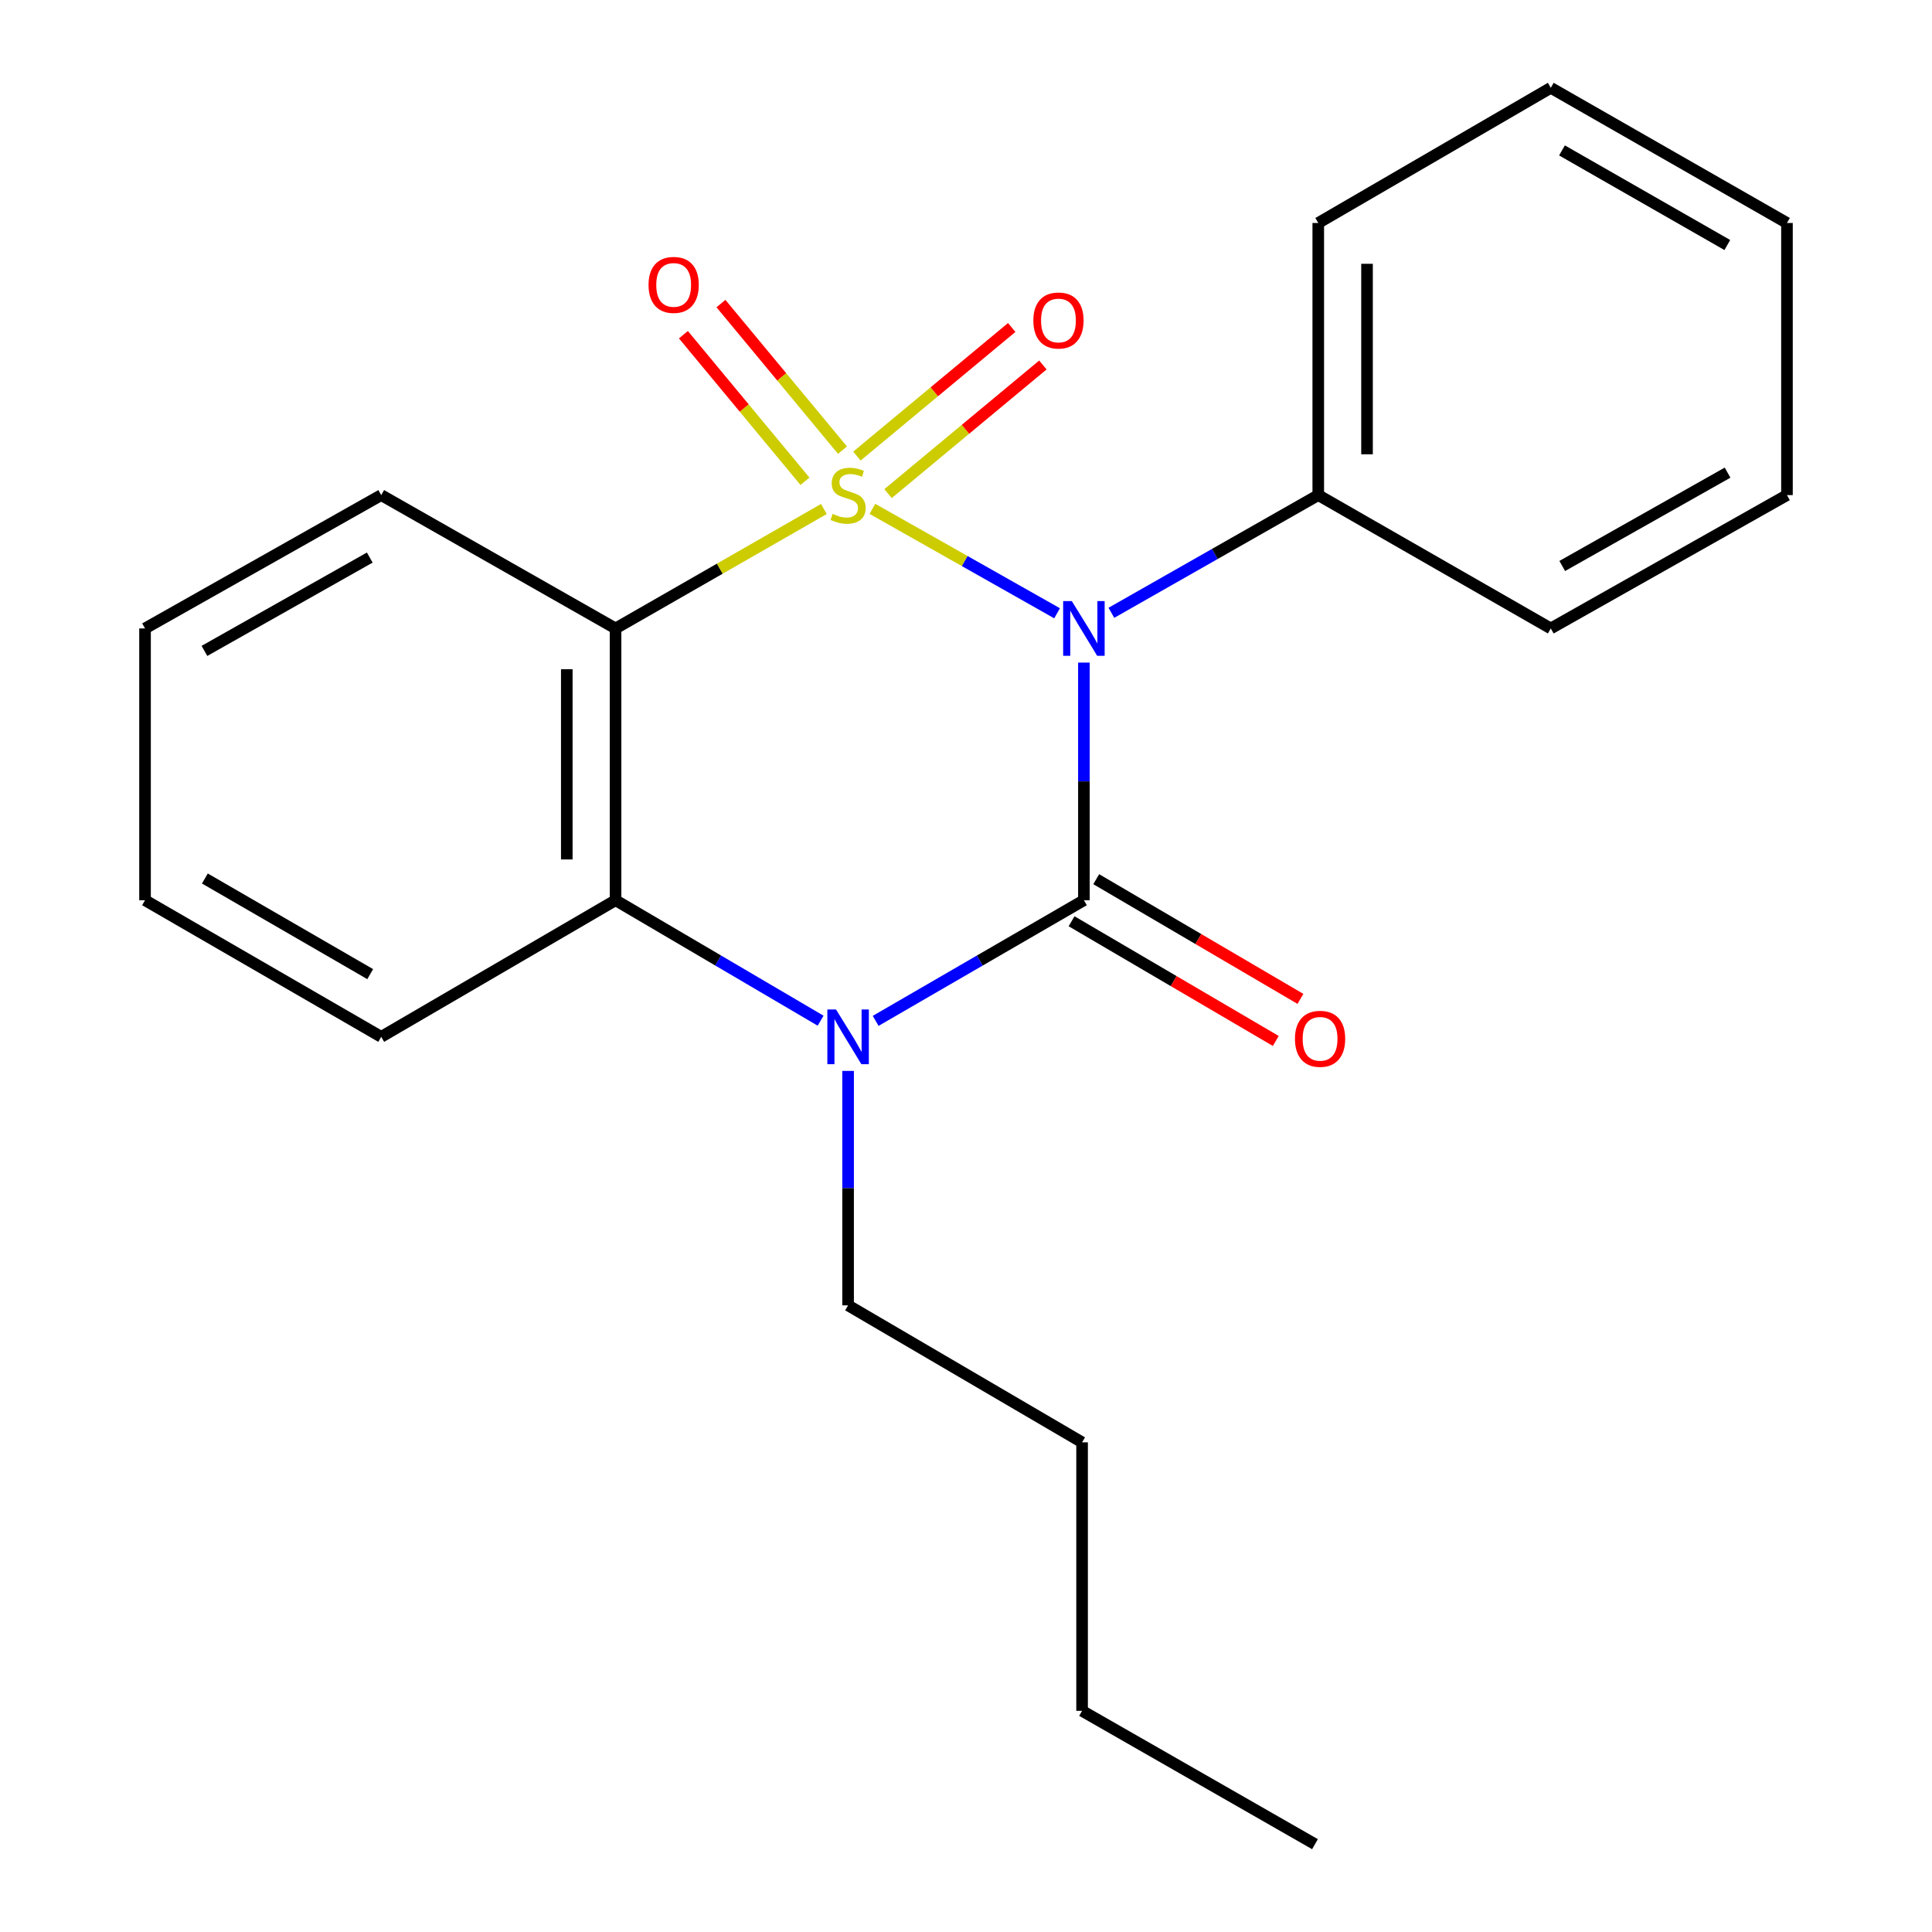 <?xml version='1.0' encoding='iso-8859-1'?>
<svg version='1.1' baseProfile='full'
              xmlns='http://www.w3.org/2000/svg'
                      xmlns:rdkit='http://www.rdkit.org/xml'
                      xmlns:xlink='http://www.w3.org/1999/xlink'
                  xml:space='preserve'
width='1000px' height='1000px' viewBox='0 0 1000 1000'>
<!-- END OF HEADER -->
<rect style='opacity:1.0;fill:#FFFFFF;stroke:none' width='1000' height='1000' x='0' y='0'> </rect>
<path class='bond-0' d='M 451.56,263.382 L 499.351,290.407' style='fill:none;fill-rule:evenodd;stroke:#CCCC00;stroke-width:6px;stroke-linecap:butt;stroke-linejoin:miter;stroke-opacity:1' />
<path class='bond-0' d='M 499.351,290.407 L 547.141,317.432' style='fill:none;fill-rule:evenodd;stroke:#0000FF;stroke-width:6px;stroke-linecap:butt;stroke-linejoin:miter;stroke-opacity:1' />
<path class='bond-2' d='M 426.426,263.461 L 372.517,294.372' style='fill:none;fill-rule:evenodd;stroke:#CCCC00;stroke-width:6px;stroke-linecap:butt;stroke-linejoin:miter;stroke-opacity:1' />
<path class='bond-2' d='M 372.517,294.372 L 318.608,325.283' style='fill:none;fill-rule:evenodd;stroke:#000000;stroke-width:6px;stroke-linecap:butt;stroke-linejoin:miter;stroke-opacity:1' />
<path class='bond-5' d='M 459.659,255.489 L 499.726,222.201' style='fill:none;fill-rule:evenodd;stroke:#CCCC00;stroke-width:6px;stroke-linecap:butt;stroke-linejoin:miter;stroke-opacity:1' />
<path class='bond-5' d='M 499.726,222.201 L 539.794,188.914' style='fill:none;fill-rule:evenodd;stroke:#FF0000;stroke-width:6px;stroke-linecap:butt;stroke-linejoin:miter;stroke-opacity:1' />
<path class='bond-5' d='M 443.53,236.074 L 483.597,202.787' style='fill:none;fill-rule:evenodd;stroke:#CCCC00;stroke-width:6px;stroke-linecap:butt;stroke-linejoin:miter;stroke-opacity:1' />
<path class='bond-5' d='M 483.597,202.787 L 523.665,169.5' style='fill:none;fill-rule:evenodd;stroke:#FF0000;stroke-width:6px;stroke-linecap:butt;stroke-linejoin:miter;stroke-opacity:1' />
<path class='bond-6' d='M 436.073,232.995 L 404.618,195.062' style='fill:none;fill-rule:evenodd;stroke:#CCCC00;stroke-width:6px;stroke-linecap:butt;stroke-linejoin:miter;stroke-opacity:1' />
<path class='bond-6' d='M 404.618,195.062 L 373.162,157.129' style='fill:none;fill-rule:evenodd;stroke:#FF0000;stroke-width:6px;stroke-linecap:butt;stroke-linejoin:miter;stroke-opacity:1' />
<path class='bond-6' d='M 416.644,249.106 L 385.189,211.173' style='fill:none;fill-rule:evenodd;stroke:#CCCC00;stroke-width:6px;stroke-linecap:butt;stroke-linejoin:miter;stroke-opacity:1' />
<path class='bond-6' d='M 385.189,211.173 L 353.733,173.24' style='fill:none;fill-rule:evenodd;stroke:#FF0000;stroke-width:6px;stroke-linecap:butt;stroke-linejoin:miter;stroke-opacity:1' />
<path class='bond-1' d='M 561.025,342.959 L 561.025,404.457' style='fill:none;fill-rule:evenodd;stroke:#0000FF;stroke-width:6px;stroke-linecap:butt;stroke-linejoin:miter;stroke-opacity:1' />
<path class='bond-1' d='M 561.025,404.457 L 561.025,465.954' style='fill:none;fill-rule:evenodd;stroke:#000000;stroke-width:6px;stroke-linecap:butt;stroke-linejoin:miter;stroke-opacity:1' />
<path class='bond-7' d='M 575.254,317.187 L 628.793,286.726' style='fill:none;fill-rule:evenodd;stroke:#0000FF;stroke-width:6px;stroke-linecap:butt;stroke-linejoin:miter;stroke-opacity:1' />
<path class='bond-7' d='M 628.793,286.726 L 682.331,256.265' style='fill:none;fill-rule:evenodd;stroke:#000000;stroke-width:6px;stroke-linecap:butt;stroke-linejoin:miter;stroke-opacity:1' />
<path class='bond-8' d='M 554.643,476.842 L 607.495,507.82' style='fill:none;fill-rule:evenodd;stroke:#000000;stroke-width:6px;stroke-linecap:butt;stroke-linejoin:miter;stroke-opacity:1' />
<path class='bond-8' d='M 607.495,507.82 L 660.347,538.799' style='fill:none;fill-rule:evenodd;stroke:#FF0000;stroke-width:6px;stroke-linecap:butt;stroke-linejoin:miter;stroke-opacity:1' />
<path class='bond-8' d='M 567.407,455.066 L 620.258,486.045' style='fill:none;fill-rule:evenodd;stroke:#000000;stroke-width:6px;stroke-linecap:butt;stroke-linejoin:miter;stroke-opacity:1' />
<path class='bond-8' d='M 620.258,486.045 L 673.11,517.024' style='fill:none;fill-rule:evenodd;stroke:#FF0000;stroke-width:6px;stroke-linecap:butt;stroke-linejoin:miter;stroke-opacity:1' />
<path class='bond-22' d='M 561.025,465.954 L 507.133,497.178' style='fill:none;fill-rule:evenodd;stroke:#000000;stroke-width:6px;stroke-linecap:butt;stroke-linejoin:miter;stroke-opacity:1' />
<path class='bond-22' d='M 507.133,497.178 L 453.242,528.402' style='fill:none;fill-rule:evenodd;stroke:#0000FF;stroke-width:6px;stroke-linecap:butt;stroke-linejoin:miter;stroke-opacity:1' />
<path class='bond-4' d='M 318.608,325.283 L 318.608,465.954' style='fill:none;fill-rule:evenodd;stroke:#000000;stroke-width:6px;stroke-linecap:butt;stroke-linejoin:miter;stroke-opacity:1' />
<path class='bond-4' d='M 293.368,346.383 L 293.368,444.853' style='fill:none;fill-rule:evenodd;stroke:#000000;stroke-width:6px;stroke-linecap:butt;stroke-linejoin:miter;stroke-opacity:1' />
<path class='bond-10' d='M 318.608,325.283 L 197.316,256.265' style='fill:none;fill-rule:evenodd;stroke:#000000;stroke-width:6px;stroke-linecap:butt;stroke-linejoin:miter;stroke-opacity:1' />
<path class='bond-3' d='M 424.745,528.308 L 371.677,497.131' style='fill:none;fill-rule:evenodd;stroke:#0000FF;stroke-width:6px;stroke-linecap:butt;stroke-linejoin:miter;stroke-opacity:1' />
<path class='bond-3' d='M 371.677,497.131 L 318.608,465.954' style='fill:none;fill-rule:evenodd;stroke:#000000;stroke-width:6px;stroke-linecap:butt;stroke-linejoin:miter;stroke-opacity:1' />
<path class='bond-9' d='M 438.975,554.303 L 438.975,614.98' style='fill:none;fill-rule:evenodd;stroke:#0000FF;stroke-width:6px;stroke-linecap:butt;stroke-linejoin:miter;stroke-opacity:1' />
<path class='bond-9' d='M 438.975,614.98 L 438.975,675.657' style='fill:none;fill-rule:evenodd;stroke:#000000;stroke-width:6px;stroke-linecap:butt;stroke-linejoin:miter;stroke-opacity:1' />
<path class='bond-11' d='M 318.608,465.954 L 197.316,536.668' style='fill:none;fill-rule:evenodd;stroke:#000000;stroke-width:6px;stroke-linecap:butt;stroke-linejoin:miter;stroke-opacity:1' />
<path class='bond-12' d='M 682.331,256.265 L 682.331,115.412' style='fill:none;fill-rule:evenodd;stroke:#000000;stroke-width:6px;stroke-linecap:butt;stroke-linejoin:miter;stroke-opacity:1' />
<path class='bond-12' d='M 707.571,235.137 L 707.571,136.54' style='fill:none;fill-rule:evenodd;stroke:#000000;stroke-width:6px;stroke-linecap:butt;stroke-linejoin:miter;stroke-opacity:1' />
<path class='bond-13' d='M 682.331,256.265 L 802.684,325.283' style='fill:none;fill-rule:evenodd;stroke:#000000;stroke-width:6px;stroke-linecap:butt;stroke-linejoin:miter;stroke-opacity:1' />
<path class='bond-14' d='M 438.975,675.657 L 560.085,746.553' style='fill:none;fill-rule:evenodd;stroke:#000000;stroke-width:6px;stroke-linecap:butt;stroke-linejoin:miter;stroke-opacity:1' />
<path class='bond-15' d='M 197.316,256.265 L 75.07,325.283' style='fill:none;fill-rule:evenodd;stroke:#000000;stroke-width:6px;stroke-linecap:butt;stroke-linejoin:miter;stroke-opacity:1' />
<path class='bond-15' d='M 191.388,288.597 L 105.815,336.909' style='fill:none;fill-rule:evenodd;stroke:#000000;stroke-width:6px;stroke-linecap:butt;stroke-linejoin:miter;stroke-opacity:1' />
<path class='bond-23' d='M 197.316,536.668 L 75.07,465.954' style='fill:none;fill-rule:evenodd;stroke:#000000;stroke-width:6px;stroke-linecap:butt;stroke-linejoin:miter;stroke-opacity:1' />
<path class='bond-23' d='M 191.617,504.213 L 106.045,454.713' style='fill:none;fill-rule:evenodd;stroke:#000000;stroke-width:6px;stroke-linecap:butt;stroke-linejoin:miter;stroke-opacity:1' />
<path class='bond-20' d='M 682.331,115.412 L 802.684,45.455' style='fill:none;fill-rule:evenodd;stroke:#000000;stroke-width:6px;stroke-linecap:butt;stroke-linejoin:miter;stroke-opacity:1' />
<path class='bond-19' d='M 802.684,325.283 L 924.93,256.265' style='fill:none;fill-rule:evenodd;stroke:#000000;stroke-width:6px;stroke-linecap:butt;stroke-linejoin:miter;stroke-opacity:1' />
<path class='bond-19' d='M 808.612,292.951 L 894.185,244.639' style='fill:none;fill-rule:evenodd;stroke:#000000;stroke-width:6px;stroke-linecap:butt;stroke-linejoin:miter;stroke-opacity:1' />
<path class='bond-16' d='M 560.085,746.553 L 560.085,885.528' style='fill:none;fill-rule:evenodd;stroke:#000000;stroke-width:6px;stroke-linecap:butt;stroke-linejoin:miter;stroke-opacity:1' />
<path class='bond-17' d='M 75.07,325.283 L 75.07,465.954' style='fill:none;fill-rule:evenodd;stroke:#000000;stroke-width:6px;stroke-linecap:butt;stroke-linejoin:miter;stroke-opacity:1' />
<path class='bond-18' d='M 560.085,885.528 L 680.635,954.545' style='fill:none;fill-rule:evenodd;stroke:#000000;stroke-width:6px;stroke-linecap:butt;stroke-linejoin:miter;stroke-opacity:1' />
<path class='bond-21' d='M 924.93,256.265 L 924.93,115.412' style='fill:none;fill-rule:evenodd;stroke:#000000;stroke-width:6px;stroke-linecap:butt;stroke-linejoin:miter;stroke-opacity:1' />
<path class='bond-24' d='M 802.684,45.455 L 924.93,115.412' style='fill:none;fill-rule:evenodd;stroke:#000000;stroke-width:6px;stroke-linecap:butt;stroke-linejoin:miter;stroke-opacity:1' />
<path class='bond-24' d='M 808.485,77.855 L 894.057,126.825' style='fill:none;fill-rule:evenodd;stroke:#000000;stroke-width:6px;stroke-linecap:butt;stroke-linejoin:miter;stroke-opacity:1' />
<path  class='atom-0' d='M 430.975 265.985
Q 431.295 266.105, 432.615 266.665
Q 433.935 267.225, 435.375 267.585
Q 436.855 267.905, 438.295 267.905
Q 440.975 267.905, 442.535 266.625
Q 444.095 265.305, 444.095 263.025
Q 444.095 261.465, 443.295 260.505
Q 442.535 259.545, 441.335 259.025
Q 440.135 258.505, 438.135 257.905
Q 435.615 257.145, 434.095 256.425
Q 432.615 255.705, 431.535 254.185
Q 430.495 252.665, 430.495 250.105
Q 430.495 246.545, 432.895 244.345
Q 435.335 242.145, 440.135 242.145
Q 443.415 242.145, 447.135 243.705
L 446.215 246.785
Q 442.815 245.385, 440.255 245.385
Q 437.495 245.385, 435.975 246.545
Q 434.455 247.665, 434.495 249.625
Q 434.495 251.145, 435.255 252.065
Q 436.055 252.985, 437.175 253.505
Q 438.335 254.025, 440.255 254.625
Q 442.815 255.425, 444.335 256.225
Q 445.855 257.025, 446.935 258.665
Q 448.055 260.265, 448.055 263.025
Q 448.055 266.945, 445.415 269.065
Q 442.815 271.145, 438.455 271.145
Q 435.935 271.145, 434.015 270.585
Q 432.135 270.065, 429.895 269.145
L 430.975 265.985
' fill='#CCCC00'/>
<path  class='atom-1' d='M 554.765 311.123
L 564.045 326.123
Q 564.965 327.603, 566.445 330.283
Q 567.925 332.963, 568.005 333.123
L 568.005 311.123
L 571.765 311.123
L 571.765 339.443
L 567.885 339.443
L 557.925 323.043
Q 556.765 321.123, 555.525 318.923
Q 554.325 316.723, 553.965 316.043
L 553.965 339.443
L 550.285 339.443
L 550.285 311.123
L 554.765 311.123
' fill='#0000FF'/>
<path  class='atom-4' d='M 432.715 522.508
L 441.995 537.508
Q 442.915 538.988, 444.395 541.668
Q 445.875 544.348, 445.955 544.508
L 445.955 522.508
L 449.715 522.508
L 449.715 550.828
L 445.835 550.828
L 435.875 534.428
Q 434.715 532.508, 433.475 530.308
Q 432.275 528.108, 431.915 527.428
L 431.915 550.828
L 428.235 550.828
L 428.235 522.508
L 432.715 522.508
' fill='#0000FF'/>
<path  class='atom-6' d='M 534.858 165.888
Q 534.858 159.088, 538.218 155.288
Q 541.578 151.488, 547.858 151.488
Q 554.138 151.488, 557.498 155.288
Q 560.858 159.088, 560.858 165.888
Q 560.858 172.768, 557.458 176.688
Q 554.058 180.568, 547.858 180.568
Q 541.618 180.568, 538.218 176.688
Q 534.858 172.808, 534.858 165.888
M 547.858 177.368
Q 552.178 177.368, 554.498 174.488
Q 556.858 171.568, 556.858 165.888
Q 556.858 160.328, 554.498 157.528
Q 552.178 154.688, 547.858 154.688
Q 543.538 154.688, 541.178 157.488
Q 538.858 160.288, 538.858 165.888
Q 538.858 171.608, 541.178 174.488
Q 543.538 177.368, 547.858 177.368
' fill='#FF0000'/>
<path  class='atom-7' d='M 335.686 147.462
Q 335.686 140.662, 339.046 136.862
Q 342.406 133.062, 348.686 133.062
Q 354.966 133.062, 358.326 136.862
Q 361.686 140.662, 361.686 147.462
Q 361.686 154.342, 358.286 158.262
Q 354.886 162.142, 348.686 162.142
Q 342.446 162.142, 339.046 158.262
Q 335.686 154.382, 335.686 147.462
M 348.686 158.942
Q 353.006 158.942, 355.326 156.062
Q 357.686 153.142, 357.686 147.462
Q 357.686 141.902, 355.326 139.102
Q 353.006 136.262, 348.686 136.262
Q 344.366 136.262, 342.006 139.062
Q 339.686 141.862, 339.686 147.462
Q 339.686 153.182, 342.006 156.062
Q 344.366 158.942, 348.686 158.942
' fill='#FF0000'/>
<path  class='atom-9' d='M 670.271 537.688
Q 670.271 530.888, 673.631 527.088
Q 676.991 523.288, 683.271 523.288
Q 689.551 523.288, 692.911 527.088
Q 696.271 530.888, 696.271 537.688
Q 696.271 544.568, 692.871 548.488
Q 689.471 552.368, 683.271 552.368
Q 677.031 552.368, 673.631 548.488
Q 670.271 544.608, 670.271 537.688
M 683.271 549.168
Q 687.591 549.168, 689.911 546.288
Q 692.271 543.368, 692.271 537.688
Q 692.271 532.128, 689.911 529.328
Q 687.591 526.488, 683.271 526.488
Q 678.951 526.488, 676.591 529.288
Q 674.271 532.088, 674.271 537.688
Q 674.271 543.408, 676.591 546.288
Q 678.951 549.168, 683.271 549.168
' fill='#FF0000'/>
</svg>
